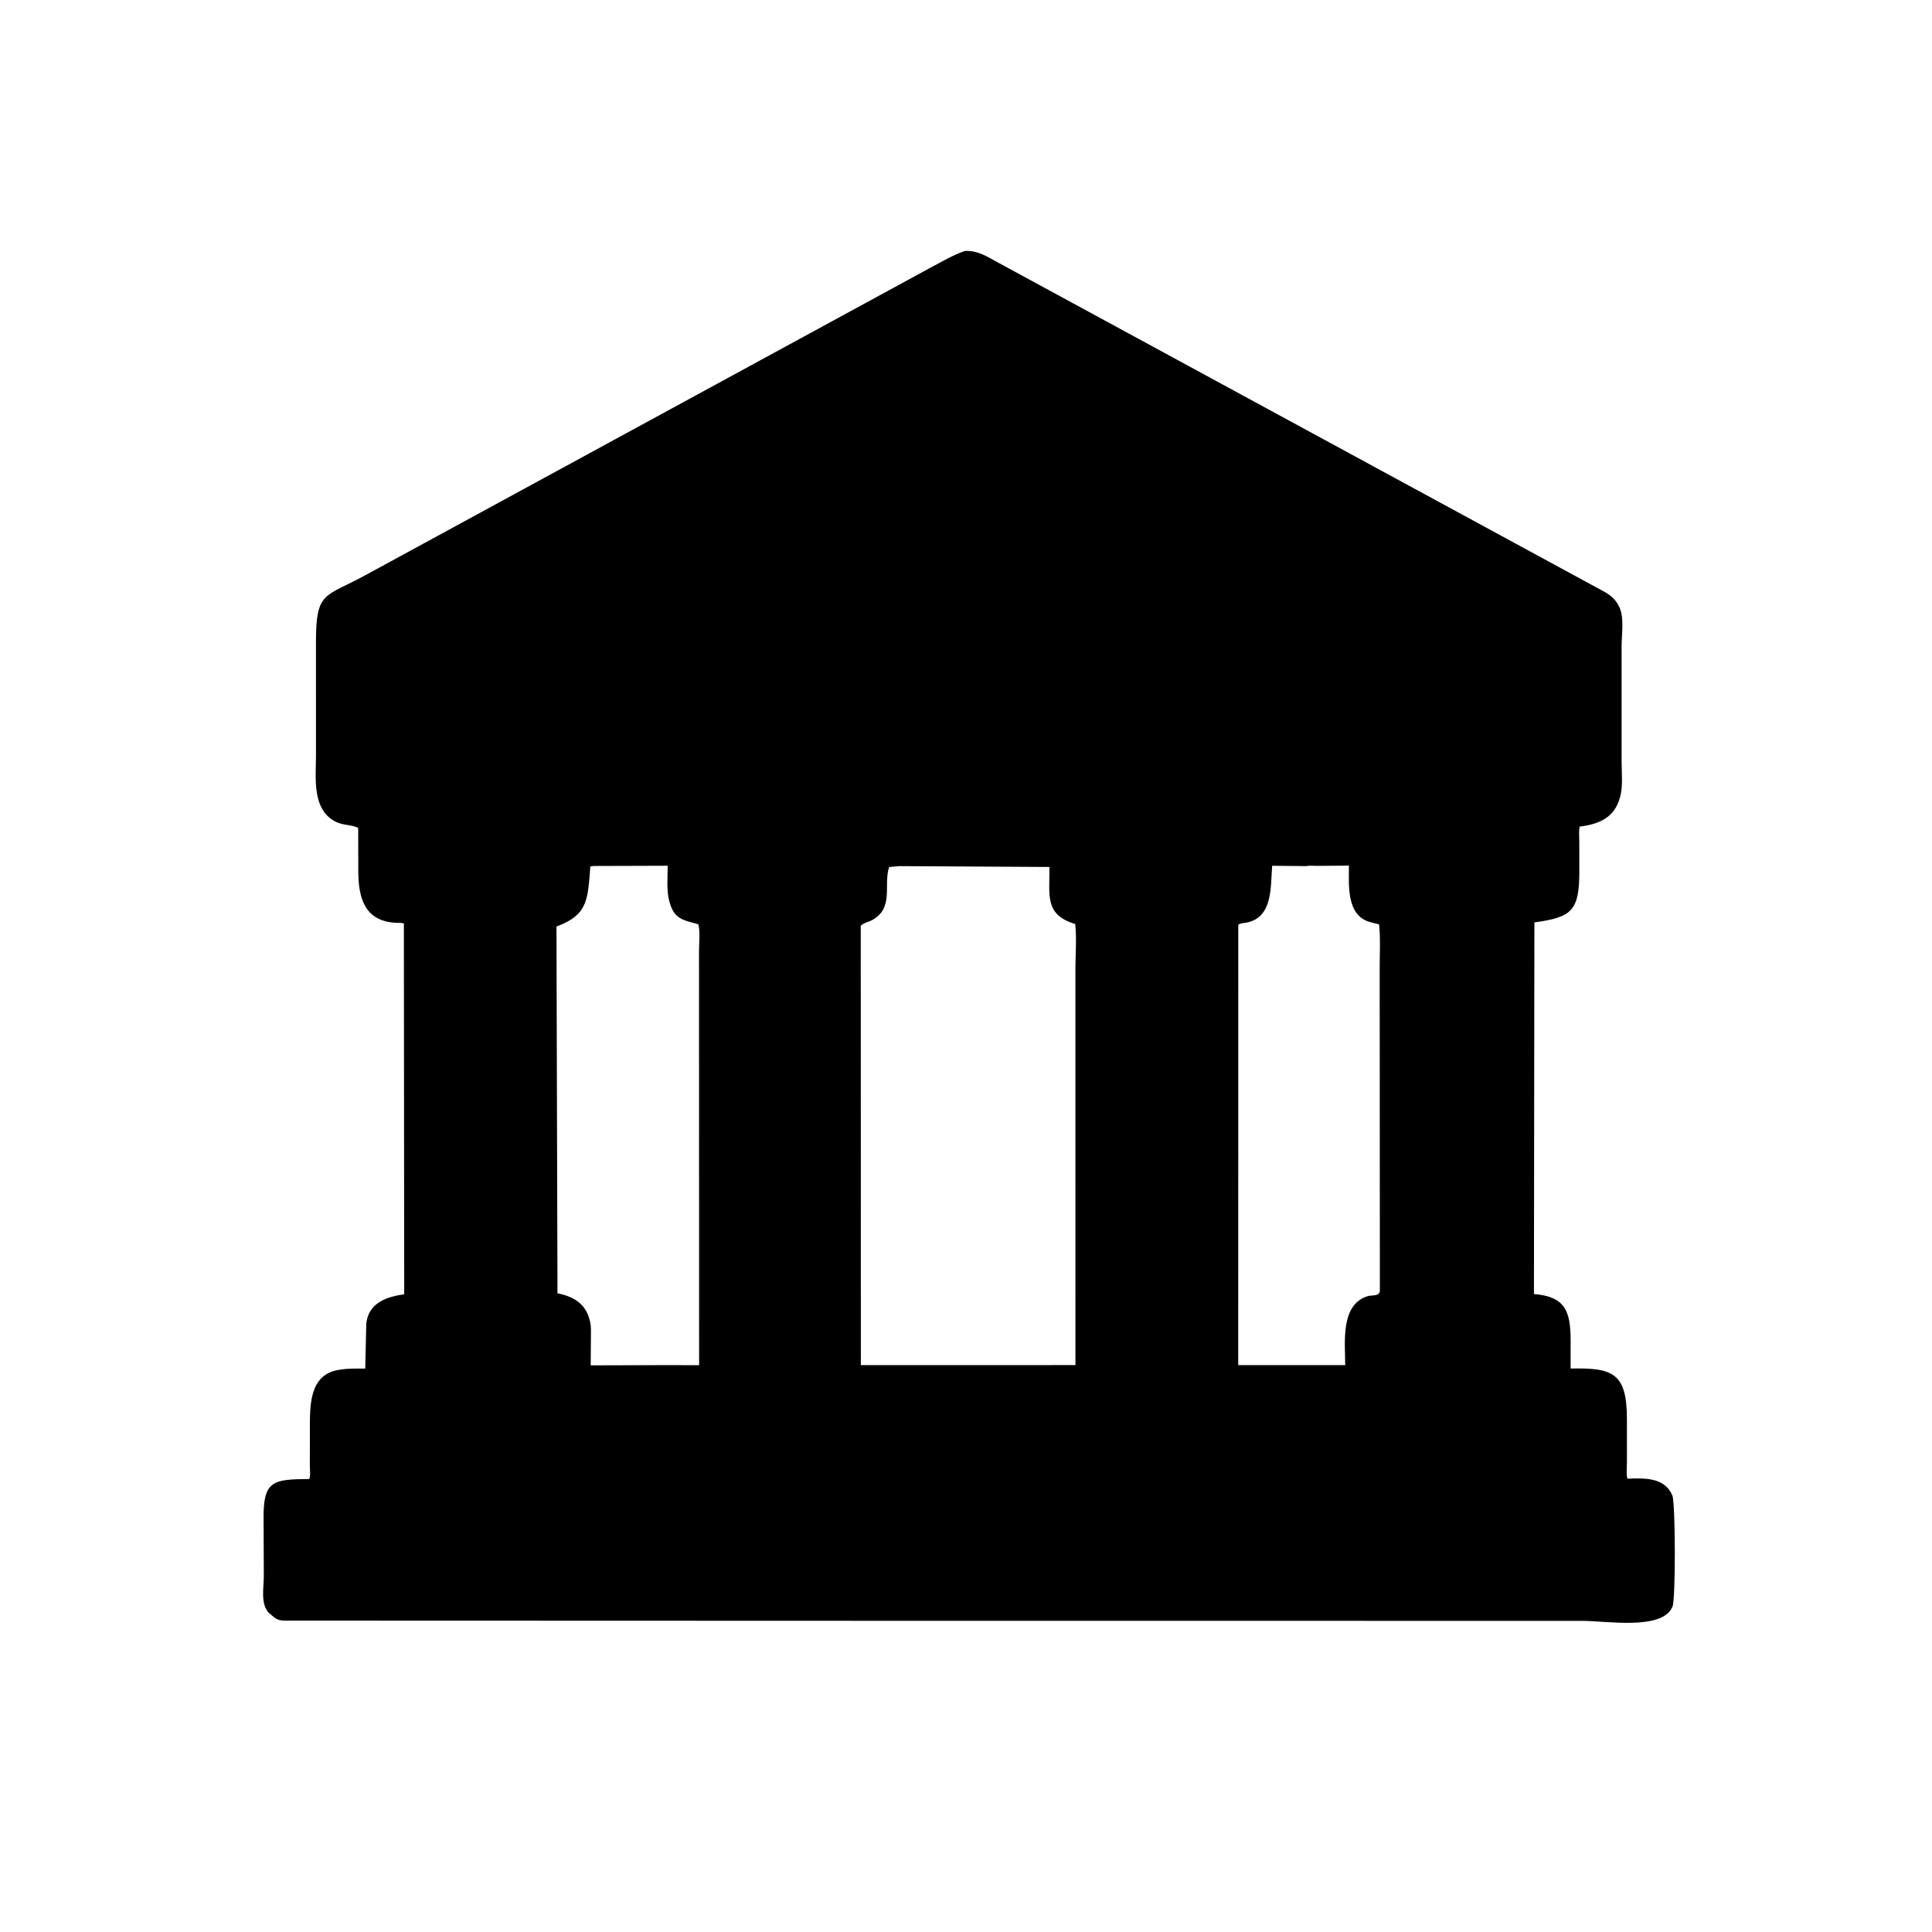 <svg version="1.1" xmlns="http://www.w3.org/2000/svg" style="display: block;" viewBox="0 0 2048 2048" width="640" height="640">
<path transform="translate(0,0)" fill="rgb(0,0,0)" d="M 1031.28 1718.15 L 300.979 1717.91 C 297.052 1717.72 294.218 1717.14 291.031 1714.74 L 285.14 1709.86 C 275.892 1700.29 279.658 1682.9 279.655 1670.85 L 279.412 1610.28 C 278.931 1569.23 289.331 1568.19 327.807 1567.8 C 329.367 1564.49 328.454 1557.95 328.454 1554.23 L 328.5 1514.06 C 328.546 1489.39 327.939 1456.95 359.36 1452.07 L 361 1451.83 C 369.636 1450.48 378.443 1450.77 387.169 1450.73 L 388.259 1403 C 390.805 1381.05 409.415 1374.8 428.479 1371.95 L 428.118 979.008 C 425.869 977.982 422.707 978.362 420.236 978.253 C 385.783 976.731 379.97 950.747 379.82 923.935 L 379.698 877.661 C 373.373 874.235 364.165 874.913 356.969 871.59 C 330.075 859.173 334.989 824.435 334.958 800.285 L 334.936 679.311 C 334.991 626.675 344.623 632.933 386.454 610.204 L 987.332 283.225 C 998.838 277.193 1010.38 270.263 1022.69 266.054 C 1035.87 265.375 1044.92 271.135 1056.22 277.359 L 1700.88 627.391 C 1707.01 630.924 1711.88 634.9 1715.33 641.175 L 1716.04 642.5 C 1722.14 653.51 1718.96 672.471 1718.97 684.601 L 1718.96 807.011 C 1718.94 818.728 1720.57 833.518 1717.42 844.689 L 1717.02 846 C 1711.03 866.96 1695.07 873.636 1674.48 876.251 C 1673.48 881.077 1674.11 887.001 1674.12 891.958 L 1674.16 923.163 C 1674.2 965.761 1666.16 972.308 1626.52 977.79 L 1626.04 1371.73 C 1659.39 1374.43 1664.85 1389.98 1664.92 1421.1 L 1664.9 1450.7 C 1709.43 1449.8 1724.54 1455.13 1724.61 1504.15 L 1724.63 1549.76 C 1724.62 1555.13 1723.74 1562.38 1725.08 1567.44 C 1742.69 1566.96 1764.41 1565.56 1772.76 1585.22 C 1776.09 1593.06 1776.35 1695.7 1772.91 1703.15 L 1772.36 1704.25 C 1760.66 1728.27 1702.45 1718.17 1677.17 1718.17 L 1031.28 1718.15 z M 1385.26 918.121 L 1348.54 917.749 C 1346.75 939.934 1349.53 972.425 1321.5 977.99 C 1318.82 978.523 1314.61 978.536 1312.63 980.382 L 1312.57 1447.08 L 1392.5 1447.1 L 1425.98 1447.09 C 1425.97 1423.83 1420.53 1383.31 1449.42 1374.1 C 1454.53 1372.47 1462.65 1374.62 1462.72 1367.89 L 1462.52 1025.8 C 1462.49 1010.78 1463.49 994.779 1461.88 979.868 L 1453.13 977.655 C 1426.99 971.206 1429.87 938.48 1429.92 917.605 L 1395.19 917.856 C 1393.06 917.883 1387.05 917.346 1385.26 918.121 z M 628.99 917.985 L 625.802 918.5 C 622.963 952.238 624.108 969.665 589.877 982.165 L 590.949 1370.98 C 608.382 1374.34 621.008 1382.22 625.247 1400 L 625.55 1401.21 C 626.787 1406.58 626.398 1412.64 626.388 1418.12 L 626.164 1447.33 L 699.789 1447.1 L 741.087 1447.13 L 740.989 1008.66 C 740.936 1000.32 742.417 987.539 740.241 979.754 C 724.169 975.336 714.796 974.274 709.977 957 L 709.572 955.64 C 706.316 944.23 707.791 929.599 707.777 917.739 L 628.99 917.985 z M 953.555 918.121 L 942.586 919.062 C 936.009 937.886 948.338 962.657 924.133 975.5 C 919.942 977.724 916.243 977.823 912.434 981.291 L 912.541 1447.1 L 1097.39 1447.1 L 1140.01 1447.01 L 1139.98 1026.82 C 1140.01 1011.53 1141.47 994.59 1139.75 979.491 C 1106.61 969.511 1112.85 948.574 1112.47 919.02 L 953.555 918.121 z"/>
</svg>